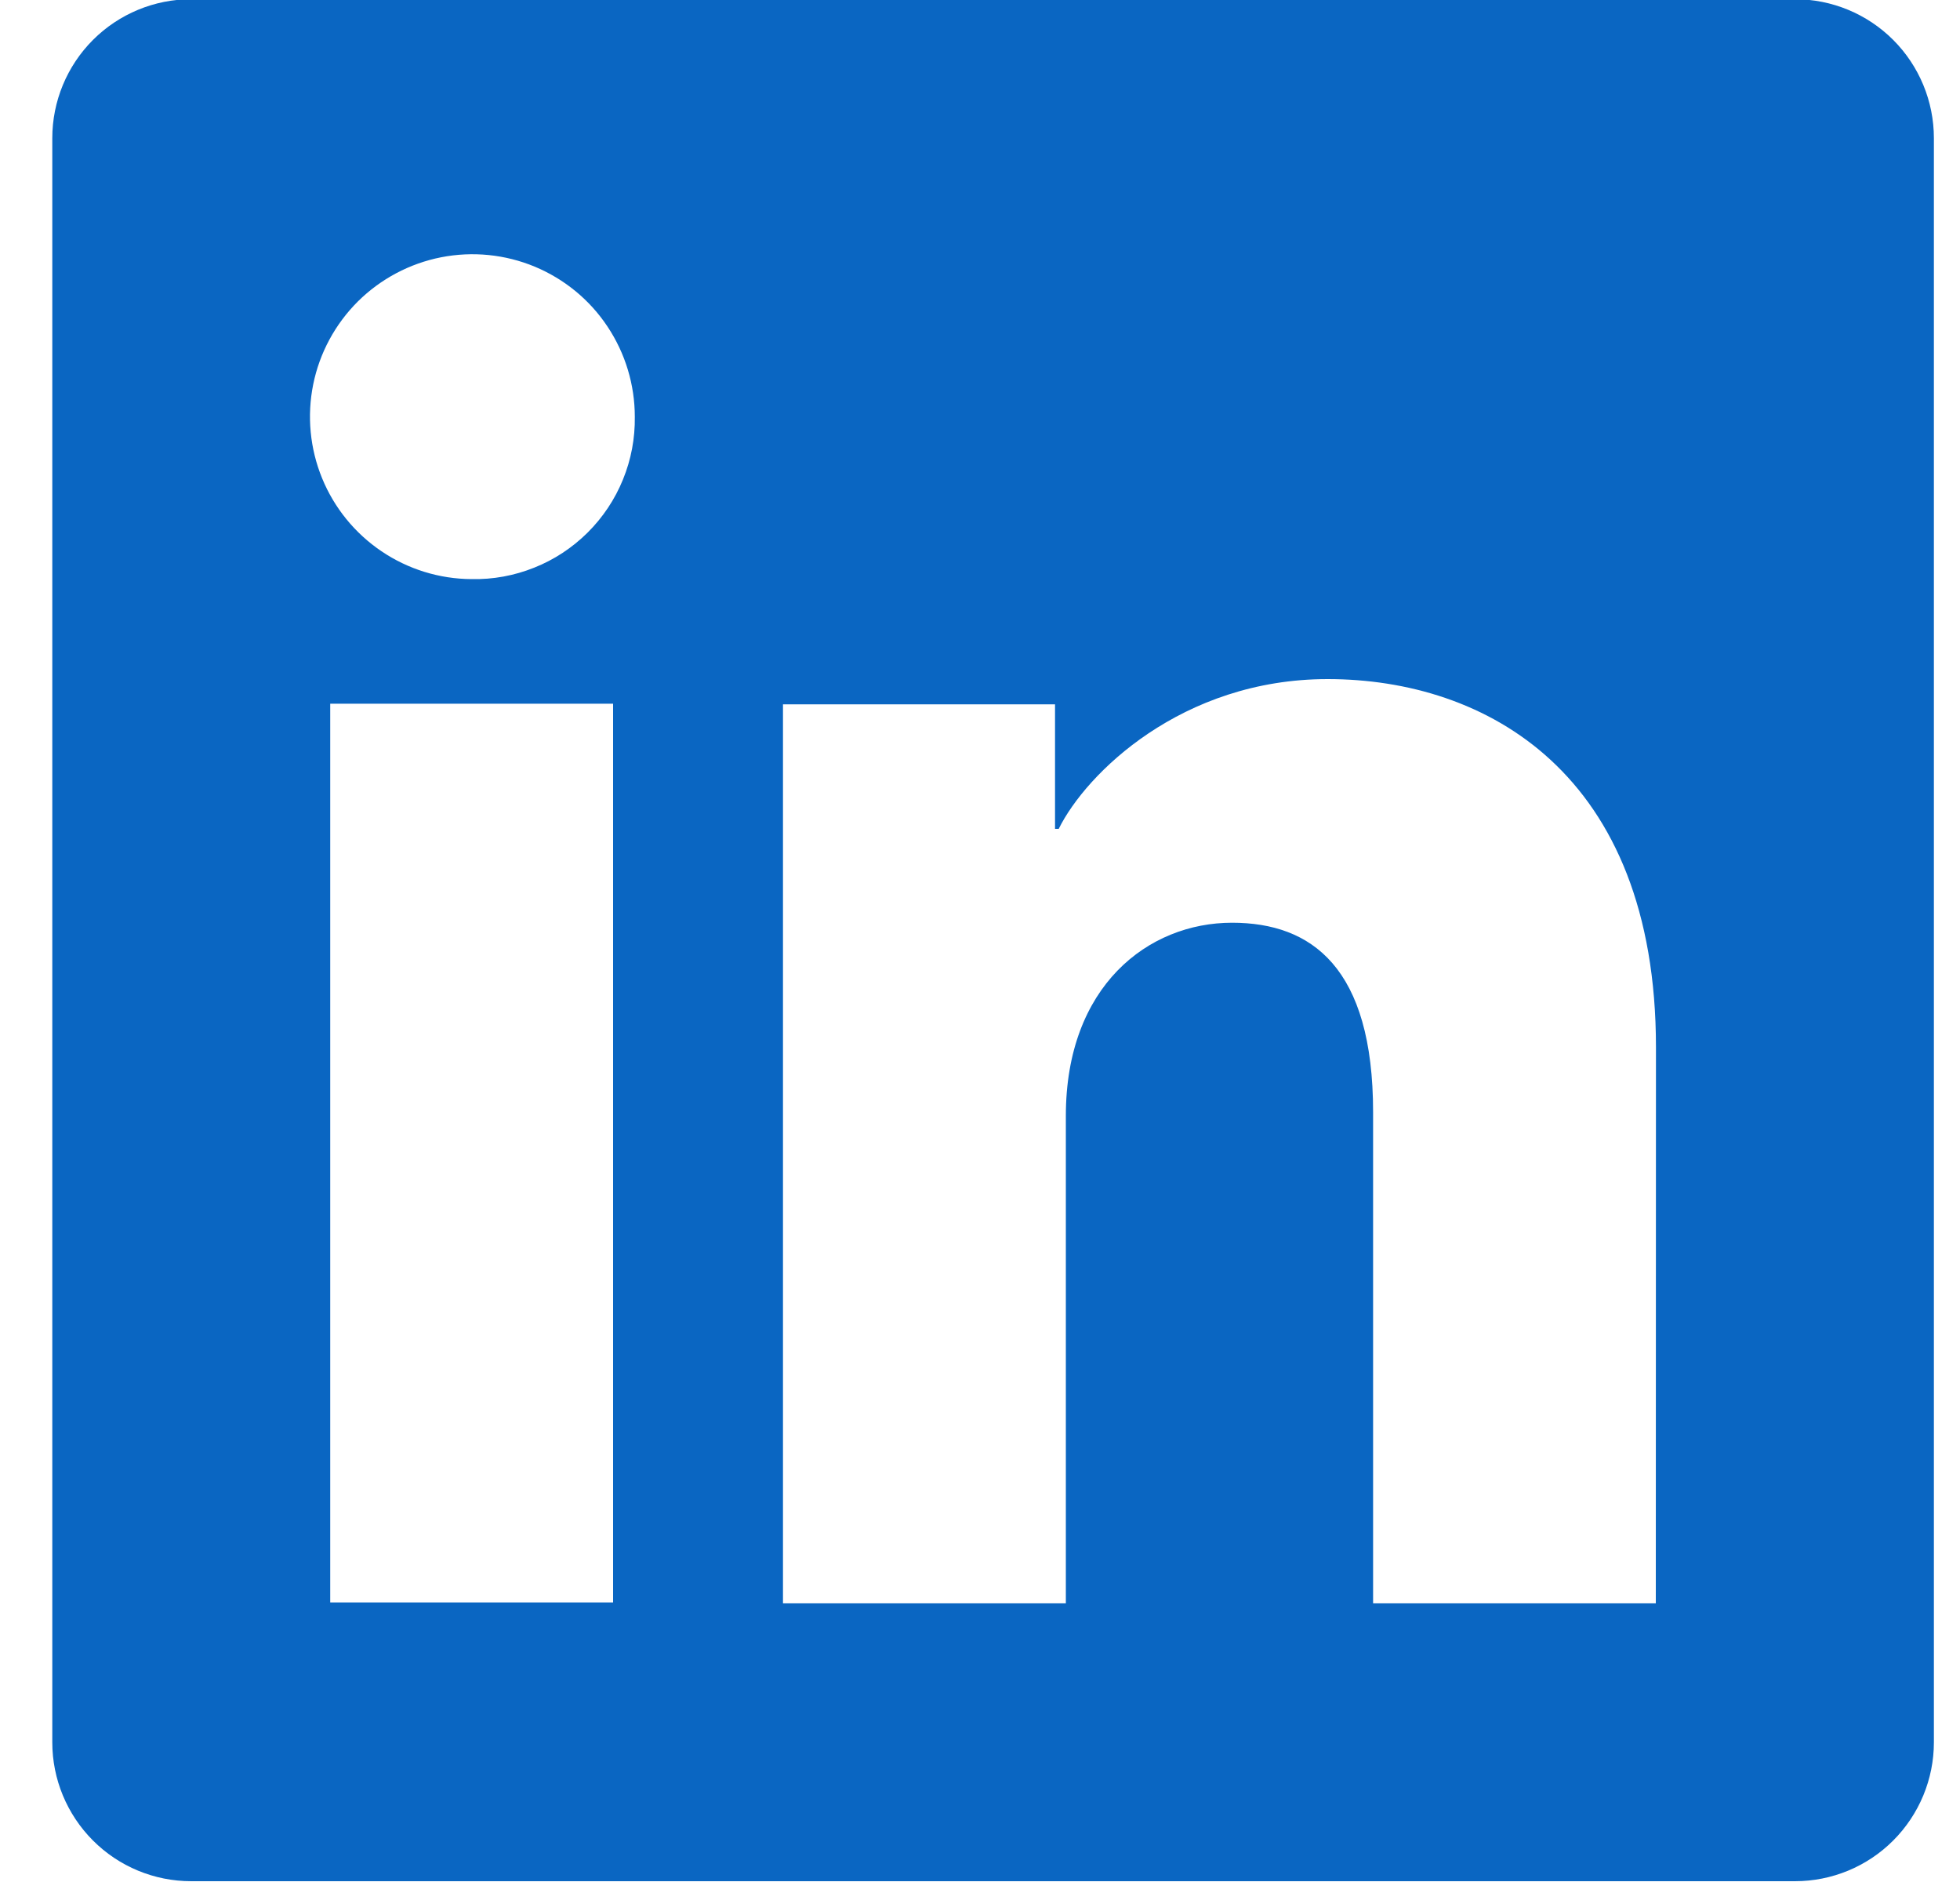 <svg width="25" height="24" viewBox="0 0 25 24" fill="none" xmlns="http://www.w3.org/2000/svg">
<g clip-path="url(#clip0_1788_7042)">
<path d="M22.895 -0.01H2.439C1.969 -0.01 1.518 0.177 1.186 0.509C0.854 0.841 0.667 1.292 0.667 1.762V22.219C0.667 22.688 0.854 23.139 1.186 23.471C1.518 23.804 1.969 23.99 2.439 23.99H22.895C23.365 23.99 23.816 23.804 24.148 23.471C24.48 23.139 24.667 22.688 24.667 22.219V1.762C24.667 1.292 24.48 0.841 24.148 0.509C23.816 0.177 23.365 -0.01 22.895 -0.01ZM7.82 20.435H4.212V8.974H7.82V20.435ZM6.014 7.385C5.604 7.383 5.205 7.259 4.866 7.03C4.527 6.801 4.263 6.477 4.108 6.098C3.953 5.719 3.914 5.303 3.995 4.902C4.076 4.501 4.275 4.133 4.565 3.844C4.856 3.556 5.225 3.36 5.626 3.281C6.028 3.202 6.444 3.244 6.822 3.401C7.2 3.559 7.523 3.824 7.749 4.165C7.976 4.506 8.097 4.906 8.097 5.315C8.101 5.589 8.05 5.861 7.946 6.115C7.843 6.369 7.689 6.599 7.495 6.792C7.3 6.985 7.069 7.138 6.814 7.239C6.56 7.341 6.288 7.391 6.014 7.385ZM21.12 20.445H17.514V14.184C17.514 12.337 16.729 11.767 15.715 11.767C14.645 11.767 13.595 12.574 13.595 14.23V20.445H9.987V8.982H13.457V10.57H13.504C13.852 9.865 15.072 8.66 16.934 8.66C18.947 8.66 21.122 9.855 21.122 13.355L21.12 20.445Z" fill="#0A66C2"/>
</g>
<defs>
<clipPath id="clip0_1788_7042">
<rect width="24" height="24" fill="white" transform="translate(0.667 -0.01)"/>
</clipPath>
</defs>
</svg>

